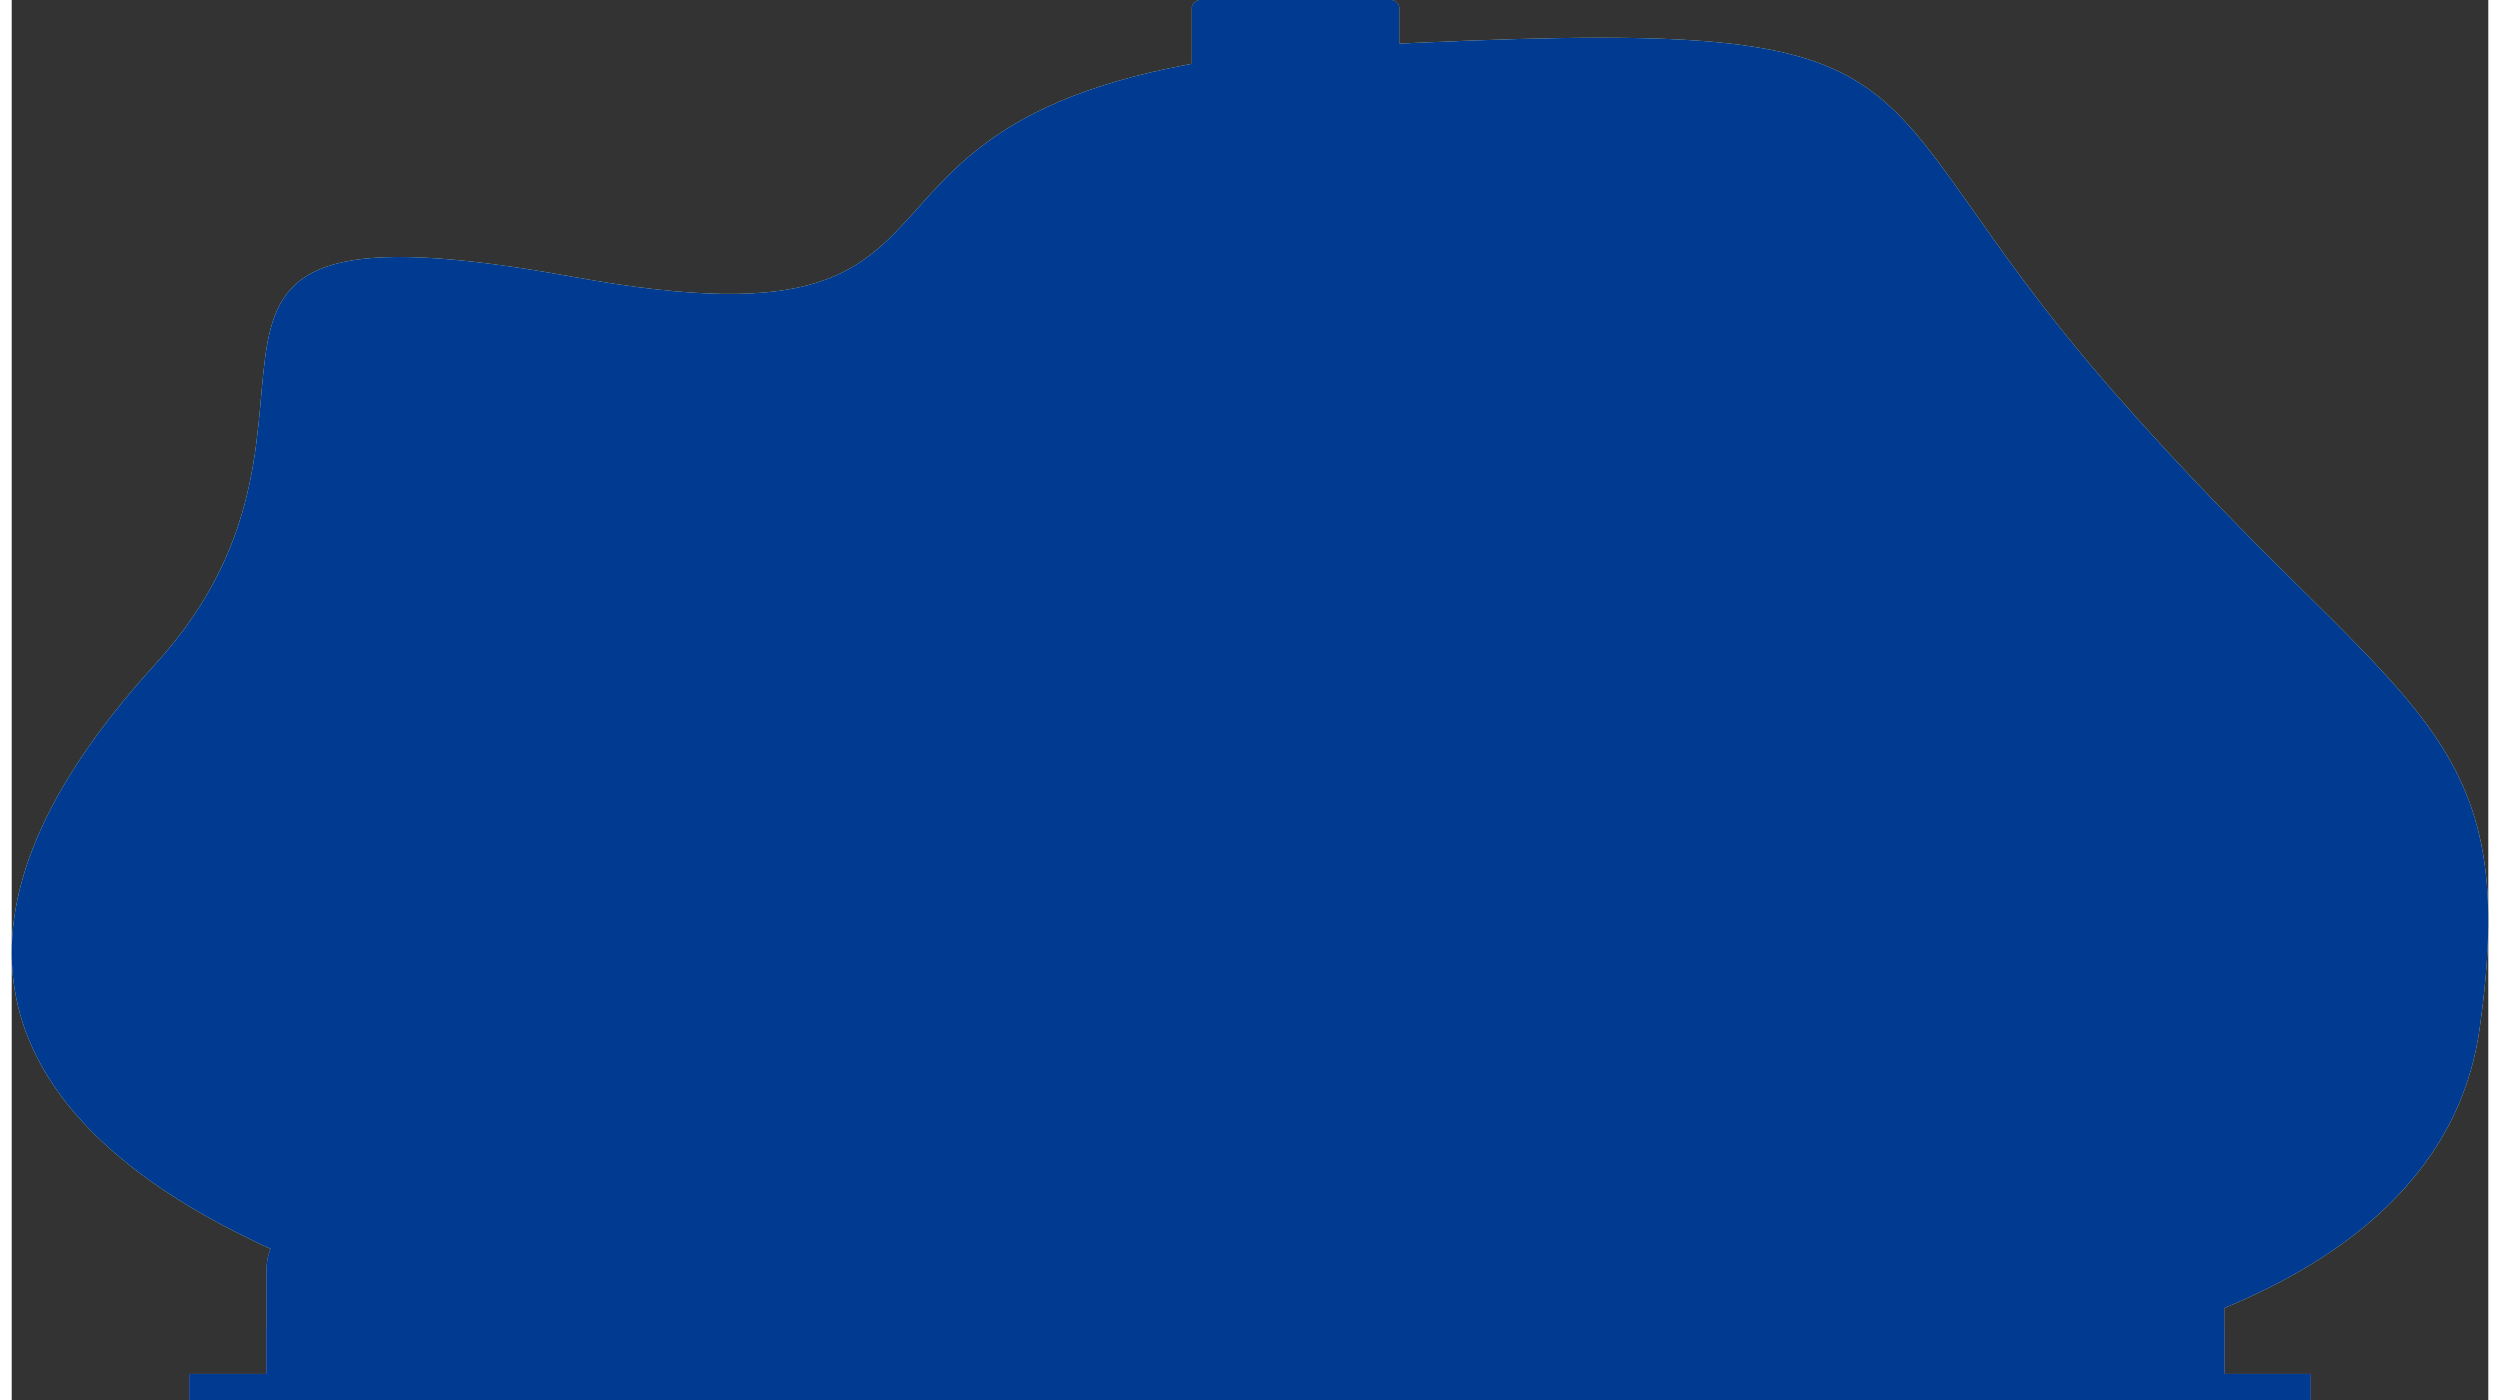 <?xml version="1.0"?>
<svg xmlns="http://www.w3.org/2000/svg" xmlns:xlink="http://www.w3.org/1999/xlink" width="100" height="56" viewBox="0 0 207.674 117.398"><rect x="0" y="0" width="207.674" height="117.398" fill="#333333" stroke="none"/><defs><clipPath id="a"><rect width="207.674" height="117.398" fill="#e3f4bd"/></clipPath><clipPath id="b"><rect width="207.674" height="117.398" fill="#003a91"/></clipPath></defs><g transform="translate(-1034 -2129)"><g transform="translate(1034 2129)"><g clip-path="url(#a)"><path d="M48.994,117.759S-29.26,105.89,12.029,60.631c19.416-21.283-5.974-39.952,35.1-32.484s14.188-16.8,66.089-19.416,39.205,1.867,63.1,29.124,34.351,27.257,30.618,53.394c-4.014,28.1-50.407,29.5-50.407,29.5Z" transform="translate(0 -4.92)" fill="#e3f4bd"/><path d="M218.75,273.388H54.577v-8.745a4.684,4.684,0,0,1,4.684-4.684h154.8a4.684,4.684,0,0,1,4.684,4.684Z" transform="translate(-33.208 -158.176)" fill="#c5bce8"/><path d="M231.871,237.549v6.006H99.328v-6.006a4.552,4.552,0,0,1,4.554-4.55H227.317a4.552,4.552,0,0,1,4.554,4.55" transform="translate(-60.438 -141.771)" fill="#e1d7f7"/><rect width="132.543" height="3.359" transform="translate(38.89 98.42)" fill="#d4c9f2"/><rect width="164.173" height="3.788" transform="translate(21.369 111.424)" fill="#bdb1dd"/><rect width="177.901" height="2.186" transform="translate(14.886 115.212)" fill="#a79bd3"/><path d="M254.9,200.342H179.3l5.032-15.455.911-2.794.9-2.763h62.224l.844,2.719.882,2.831Z" transform="translate(-109.098 -109.116)" fill="#8c8cea"/><rect width="8.277" height="6.794" transform="translate(103.56 4.842)" fill="#ce9e4a"/><path d="M257.915,189.1a40.018,40.018,0,0,1-20.937,15.462h-23.9a40,40,0,0,1-20.926-15.455l.911-2.794a39.956,39.956,0,0,0,63.969-.045Z" transform="translate(-116.918 -113.341)" fill="#7878d1"/><path d="M269.426,6.092H253.449a.718.718,0,0,1-.718-.718V.719A.718.718,0,0,1,253.449,0h15.977a.718.718,0,0,1,.718.718V5.374a.718.718,0,0,1-.718.718" transform="translate(-153.778 -0.001)" fill="#e7b142"/><path d="M253.75,63.229a39.928,39.928,0,1,1-72.491-23.11l0,0A39.93,39.93,0,0,1,253.75,63.229" transform="translate(-105.809 -14.179)" fill="#a5a5ff"/><path d="M233.926,23.1a39.77,39.77,0,0,0-26.875,10.406,39.927,39.927,0,0,1,52.1,60.147c-.542.554,1.792-1.149,3.337-2.731A39.925,39.925,0,0,0,233.926,23.1" transform="translate(-125.983 -14.055)" fill="#cacaff"/><path d="M242.387,117.253A39.929,39.929,0,0,1,181.26,66.247l0,0Z" transform="translate(-105.809 -40.306)" fill="#9b9bf9"/><path d="M258.935,77.772A30.57,30.57,0,1,1,228.364,47.2a30.476,30.476,0,0,1,30.571,30.567" transform="translate(-120.352 -28.723)" fill="#f4eeff"/><path d="M273.866,60.559h0a1.458,1.458,0,0,1-1.458-1.458V55.041a1.458,1.458,0,1,1,2.915,0V59.1a1.457,1.457,0,0,1-1.457,1.458" transform="translate(-165.75 -32.603)" fill="#6f6fb2"/><path d="M249.826,119.329A30.569,30.569,0,0,1,203.54,79.723Z" transform="translate(-120.352 -48.509)" fill="#eae1ff"/><path d="M312.433,81.707h0a.979.979,0,0,1-.068-1.383L314.2,78.3a.979.979,0,1,1,1.45,1.315l-.916,1.01-.916,1.01a.979.979,0,0,1-1.383.068" transform="translate(-189.908 -47.449)" fill="#6f6fb2"/><path d="M224.413,168.663h0a.979.979,0,0,1-.068-1.383l1.832-2.02a.979.979,0,1,1,1.45,1.315l-.916,1.01-.916,1.01a.979.979,0,0,1-1.383.068" transform="translate(-136.351 -100.359)" fill="#6f6fb2"/><path d="M228.889,81.707h0a.979.979,0,0,0,.068-1.383l-1.832-2.02a.979.979,0,0,0-1.451,1.315l.916,1.01.916,1.01a.979.979,0,0,0,1.383.068" transform="translate(-137.16 -47.449)" fill="#6f6fb2"/><path d="M316.909,168.663h0a.979.979,0,0,0,.068-1.383l-1.832-2.02a.979.979,0,1,0-1.45,1.315l.916,1.01.916,1.01a.979.979,0,0,0,1.383.068" transform="translate(-190.717 -100.359)" fill="#6f6fb2"/><path d="M273.962,184.744h-.193a1.362,1.362,0,0,1-1.361-1.361v-4.253a1.362,1.362,0,0,1,1.361-1.361h.193a1.361,1.361,0,0,1,1.361,1.361v4.253a1.361,1.361,0,0,1-1.361,1.361" transform="translate(-165.75 -108.165)" fill="#6f6fb2"/><path d="M328.385,122.415v-.193a1.362,1.362,0,0,1,1.361-1.361H334a1.361,1.361,0,0,1,1.361,1.361v.193A1.361,1.361,0,0,1,334,123.776h-4.253a1.362,1.362,0,0,1-1.361-1.361" transform="translate(-199.81 -73.54)" fill="#6f6fb2"/><path d="M204.2,122.415v-.193a1.362,1.362,0,0,1,1.361-1.361h4.253a1.361,1.361,0,0,1,1.361,1.361v.193a1.361,1.361,0,0,1-1.361,1.361h-4.253a1.362,1.362,0,0,1-1.361-1.361" transform="translate(-124.248 -73.54)" fill="#6f6fb2"/><path d="M280.533,110.841l-.335-3.709-1.254,1.361-6.573-5.967a2.653,2.653,0,0,0-1.7-4.055V85.587h1.69l-2.341-2.759-2.5,2.759h1.85v12.95a2.655,2.655,0,1,0,2.042,4.875l6.651,6.039-1.145,1.243Z" transform="translate(-162.761 -50.398)" fill="#6f6fb2"/><path d="M301.2,65.157a2.665,2.665,0,1,1-2.665-2.665,2.665,2.665,0,0,1,2.665,2.665" transform="translate(-180.029 -38.024)" fill="#eae1ff"/><path d="M255.852,6.482h-.127a.325.325,0,0,1-.325-.325V2.234a.325.325,0,0,1,.325-.325h.127a.325.325,0,0,1,.325.325V6.157a.325.325,0,0,1-.325.325" transform="translate(-155.402 -1.162)" fill="#ce9e4a"/><path d="M263.32,6.482h-.127a.325.325,0,0,1-.325-.325V2.234a.325.325,0,0,1,.325-.325h.127a.325.325,0,0,1,.325.325V6.157a.325.325,0,0,1-.325.325" transform="translate(-159.946 -1.162)" fill="#ce9e4a"/><path d="M270.787,6.482h-.127a.325.325,0,0,1-.325-.325V2.234a.325.325,0,0,1,.325-.325h.127a.325.325,0,0,1,.325.325V6.157a.325.325,0,0,1-.325.325" transform="translate(-164.489 -1.162)" fill="#ce9e4a"/><path d="M278.255,6.482h-.127a.325.325,0,0,1-.325-.325V2.234a.325.325,0,0,1,.325-.325h.127a.325.325,0,0,1,.325.325V6.157a.325.325,0,0,1-.325.325" transform="translate(-169.033 -1.162)" fill="#ce9e4a"/><path d="M285.722,6.482h-.127a.325.325,0,0,1-.325-.325V2.234a.325.325,0,0,1,.325-.325h.127a.325.325,0,0,1,.325.325V6.157a.325.325,0,0,1-.325.325" transform="translate(-173.577 -1.162)" fill="#ce9e4a"/><path d="M293.19,6.482h-.127a.325.325,0,0,1-.325-.325V2.234a.325.325,0,0,1,.325-.325h.127a.325.325,0,0,1,.325.325V6.157a.325.325,0,0,1-.325.325" transform="translate(-178.121 -1.162)" fill="#ce9e4a"/></g></g><g transform="translate(1034 2129)" style="mix-blend-mode:hue;isolation:isolate"><g clip-path="url(#b)"><path d="M48.994,117.759S-29.26,105.89,12.029,60.631c19.416-21.283-5.974-39.952,35.1-32.484s14.188-16.8,66.089-19.416,39.205,1.867,63.1,29.124,34.351,27.257,30.618,53.394c-4.014,28.1-50.407,29.5-50.407,29.5Z" transform="translate(0 -4.92)" fill="#003a91"/><path d="M218.75,273.388H54.577v-8.745a4.684,4.684,0,0,1,4.684-4.684h154.8a4.684,4.684,0,0,1,4.684,4.684Z" transform="translate(-33.208 -158.176)" fill="#003a91"/><path d="M231.871,237.549v6.006H99.328v-6.006a4.552,4.552,0,0,1,4.554-4.55H227.317a4.552,4.552,0,0,1,4.554,4.55" transform="translate(-60.438 -141.771)" fill="#003a91"/><rect width="132.543" height="3.359" transform="translate(38.89 98.42)" fill="#003a91"/><rect width="164.173" height="3.788" transform="translate(21.369 111.424)" fill="#003a91"/><rect width="177.901" height="2.186" transform="translate(14.886 115.212)" fill="#003a91"/><path d="M254.9,200.342H179.3l5.032-15.455.911-2.794.9-2.763h62.224l.844,2.719.882,2.831Z" transform="translate(-109.098 -109.116)" fill="#003a91"/><rect width="8.277" height="6.794" transform="translate(103.56 4.842)" fill="#003a91"/><path d="M257.915,189.1a40.018,40.018,0,0,1-20.937,15.462h-23.9a40,40,0,0,1-20.926-15.455l.911-2.794a39.956,39.956,0,0,0,63.969-.045Z" transform="translate(-116.918 -113.341)" fill="#003a91"/><path d="M269.426,6.092H253.449a.718.718,0,0,1-.718-.718V.719A.718.718,0,0,1,253.449,0h15.977a.718.718,0,0,1,.718.718V5.374a.718.718,0,0,1-.718.718" transform="translate(-153.778 -0.001)" fill="#003a91"/><path d="M253.75,63.229a39.928,39.928,0,1,1-72.491-23.11l0,0A39.93,39.93,0,0,1,253.75,63.229" transform="translate(-105.809 -14.179)" fill="#003a91"/><path d="M233.926,23.1a39.77,39.77,0,0,0-26.875,10.406,39.927,39.927,0,0,1,52.1,60.147c-.542.554,1.792-1.149,3.337-2.731A39.925,39.925,0,0,0,233.926,23.1" transform="translate(-125.983 -14.055)" fill="#003a91"/><path d="M242.387,117.253A39.929,39.929,0,0,1,181.26,66.247l0,0Z" transform="translate(-105.809 -40.306)" fill="#003a91"/><path d="M258.935,77.772A30.57,30.57,0,1,1,228.364,47.2a30.476,30.476,0,0,1,30.571,30.567" transform="translate(-120.352 -28.723)" fill="#003a91"/><path d="M273.866,60.559h0a1.458,1.458,0,0,1-1.458-1.458V55.041a1.458,1.458,0,1,1,2.915,0V59.1a1.457,1.457,0,0,1-1.457,1.458" transform="translate(-165.75 -32.603)" fill="#003a91"/><path d="M249.826,119.329A30.569,30.569,0,0,1,203.54,79.723Z" transform="translate(-120.352 -48.509)" fill="#003a91"/><path d="M312.433,81.707h0a.979.979,0,0,1-.068-1.383L314.2,78.3a.979.979,0,1,1,1.45,1.315l-.916,1.01-.916,1.01a.979.979,0,0,1-1.383.068" transform="translate(-189.908 -47.449)" fill="#003a91"/><path d="M224.413,168.663h0a.979.979,0,0,1-.068-1.383l1.832-2.02a.979.979,0,1,1,1.45,1.315l-.916,1.01-.916,1.01a.979.979,0,0,1-1.383.068" transform="translate(-136.351 -100.359)" fill="#003a91"/><path d="M228.889,81.707h0a.979.979,0,0,0,.068-1.383l-1.832-2.02a.979.979,0,0,0-1.451,1.315l.916,1.01.916,1.01a.979.979,0,0,0,1.383.068" transform="translate(-137.16 -47.449)" fill="#003a91"/><path d="M316.909,168.663h0a.979.979,0,0,0,.068-1.383l-1.832-2.02a.979.979,0,1,0-1.45,1.315l.916,1.01.916,1.01a.979.979,0,0,0,1.383.068" transform="translate(-190.717 -100.359)" fill="#003a91"/><path d="M273.962,184.744h-.193a1.362,1.362,0,0,1-1.361-1.361v-4.253a1.362,1.362,0,0,1,1.361-1.361h.193a1.361,1.361,0,0,1,1.361,1.361v4.253a1.361,1.361,0,0,1-1.361,1.361" transform="translate(-165.75 -108.165)" fill="#003a91"/><path d="M328.385,122.415v-.193a1.362,1.362,0,0,1,1.361-1.361H334a1.361,1.361,0,0,1,1.361,1.361v.193A1.361,1.361,0,0,1,334,123.776h-4.253a1.362,1.362,0,0,1-1.361-1.361" transform="translate(-199.81 -73.54)" fill="#003a91"/><path d="M204.2,122.415v-.193a1.362,1.362,0,0,1,1.361-1.361h4.253a1.361,1.361,0,0,1,1.361,1.361v.193a1.361,1.361,0,0,1-1.361,1.361h-4.253a1.362,1.362,0,0,1-1.361-1.361" transform="translate(-124.248 -73.54)" fill="#003a91"/><path d="M280.533,110.841l-.335-3.709-1.254,1.361-6.573-5.967a2.653,2.653,0,0,0-1.7-4.055V85.587h1.69l-2.341-2.759-2.5,2.759h1.85v12.95a2.655,2.655,0,1,0,2.042,4.875l6.651,6.039-1.145,1.243Z" transform="translate(-162.761 -50.398)" fill="#003a91"/><path d="M301.2,65.157a2.665,2.665,0,1,1-2.665-2.665,2.665,2.665,0,0,1,2.665,2.665" transform="translate(-180.029 -38.024)" fill="#003a91"/><path d="M255.852,6.482h-.127a.325.325,0,0,1-.325-.325V2.234a.325.325,0,0,1,.325-.325h.127a.325.325,0,0,1,.325.325V6.157a.325.325,0,0,1-.325.325" transform="translate(-155.402 -1.162)" fill="#003a91"/><path d="M263.32,6.482h-.127a.325.325,0,0,1-.325-.325V2.234a.325.325,0,0,1,.325-.325h.127a.325.325,0,0,1,.325.325V6.157a.325.325,0,0,1-.325.325" transform="translate(-159.946 -1.162)" fill="#003a91"/><path d="M270.787,6.482h-.127a.325.325,0,0,1-.325-.325V2.234a.325.325,0,0,1,.325-.325h.127a.325.325,0,0,1,.325.325V6.157a.325.325,0,0,1-.325.325" transform="translate(-164.489 -1.162)" fill="#003a91"/><path d="M278.255,6.482h-.127a.325.325,0,0,1-.325-.325V2.234a.325.325,0,0,1,.325-.325h.127a.325.325,0,0,1,.325.325V6.157a.325.325,0,0,1-.325.325" transform="translate(-169.033 -1.162)" fill="#003a91"/><path d="M285.722,6.482h-.127a.325.325,0,0,1-.325-.325V2.234a.325.325,0,0,1,.325-.325h.127a.325.325,0,0,1,.325.325V6.157a.325.325,0,0,1-.325.325" transform="translate(-173.577 -1.162)" fill="#003a91"/><path d="M293.19,6.482h-.127a.325.325,0,0,1-.325-.325V2.234a.325.325,0,0,1,.325-.325h.127a.325.325,0,0,1,.325.325V6.157a.325.325,0,0,1-.325.325" transform="translate(-178.121 -1.162)" fill="#003a91"/></g></g></g></svg>
